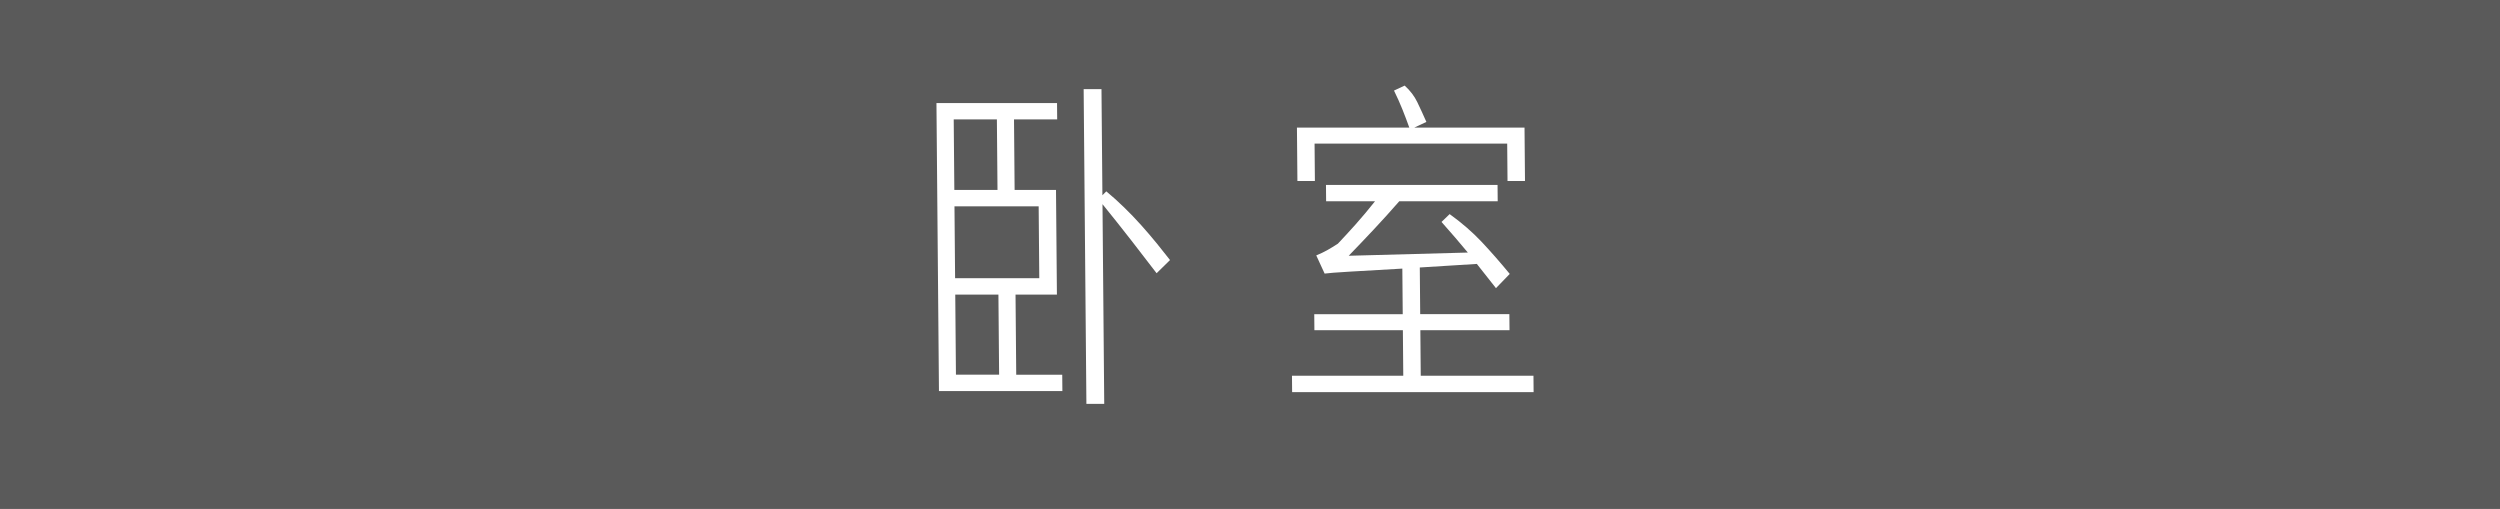 <?xml version="1.0" encoding="utf-8"?>
<!-- Generator: Adobe Illustrator 16.0.0, SVG Export Plug-In . SVG Version: 6.00 Build 0)  -->
<!DOCTYPE svg PUBLIC "-//W3C//DTD SVG 1.1//EN" "http://www.w3.org/Graphics/SVG/1.1/DTD/svg11.dtd">
<svg version="1.1" id="图层_1" xmlns="http://www.w3.org/2000/svg" xmlns:xlink="http://www.w3.org/1999/xlink" x="0px" y="0px"
	 width="208.593px" height="42.463px" viewBox="0 0 208.593 42.463" enable-background="new 0 0 208.593 42.463"
	 xml:space="preserve">
<rect x="0" y="0" width="208.593" height="42.463" fill="#808080" stroke="none"/>
<rect opacity="0.3" width="208.593" height="42.463"/>
<g>
	<g>
		<path fill="#FFFFFF" d="M88.186,24.579h-3.453l0.058,6.685h3.839l0.012,1.367H78.344L78.135,8.598h10.061l0.012,1.366h-3.602
			l0.051,5.883h3.453L88.186,24.579z M79.627,15.847h3.601l-0.051-5.883h-3.602L79.627,15.847z M86.663,17.213h-7.024l0.052,6h7.024
			L86.663,17.213z M79.761,31.264h3.602l-0.058-6.685h-3.601L79.761,31.264z M96.503,22.797c-0.602-0.792-1.305-1.703-2.106-2.733
			c-0.803-1.029-1.605-2.038-2.408-3.029L92.134,33.7h-1.488L90.417,7.438h1.488l0.077,8.854l0.324-0.327
			c0.48,0.396,0.97,0.837,1.47,1.322c0.5,0.485,0.98,0.985,1.441,1.5s0.897,1.024,1.308,1.529s0.777,0.966,1.099,1.382
			L96.503,22.797z"/>
		<path fill="#FFFFFF" d="M125.95,27.551h-7.44l0.033,3.802h9.405l0.012,1.367h-20.149l-0.012-1.367h9.286l-0.033-3.802h-7.382
			l-0.012-1.337h7.382l-0.033-3.803c-1.746,0.099-3.198,0.183-4.358,0.252c-1.16,0.07-1.869,0.124-2.126,0.164l-0.698-1.516
			c0.336-0.139,0.638-0.282,0.904-0.431s0.567-0.331,0.902-0.55c0.452-0.476,0.944-1.01,1.475-1.604
			c0.53-0.594,1.07-1.237,1.62-1.931h-4.078l-0.012-1.366h14.316l0.012,1.366h-8.215c-0.727,0.832-1.429,1.609-2.107,2.331
			c-0.678,0.724-1.381,1.461-2.109,2.214l9.939-0.268c-0.342-0.416-0.692-0.832-1.053-1.248c-0.361-0.416-0.742-0.852-1.143-1.306
			l0.679-0.654c1.019,0.733,1.913,1.51,2.685,2.331c0.771,0.822,1.548,1.709,2.329,2.659l-1.15,1.188l-1.595-2.021l-4.76,0.297
			l0.034,3.893h7.44L125.95,27.551z M118.005,10.647h9.197l0.039,4.456h-1.458l-0.027-3.119h-16.072l0.027,3.119h-1.459
			l-0.039-4.456h9.375c-0.183-0.515-0.376-1.025-0.579-1.53c-0.203-0.505-0.436-1.024-0.698-1.56l0.89-0.416
			c0.46,0.416,0.811,0.877,1.054,1.382c0.242,0.505,0.495,1.055,0.758,1.648L118.005,10.647z"/>
	</g>
</g>
</svg>
